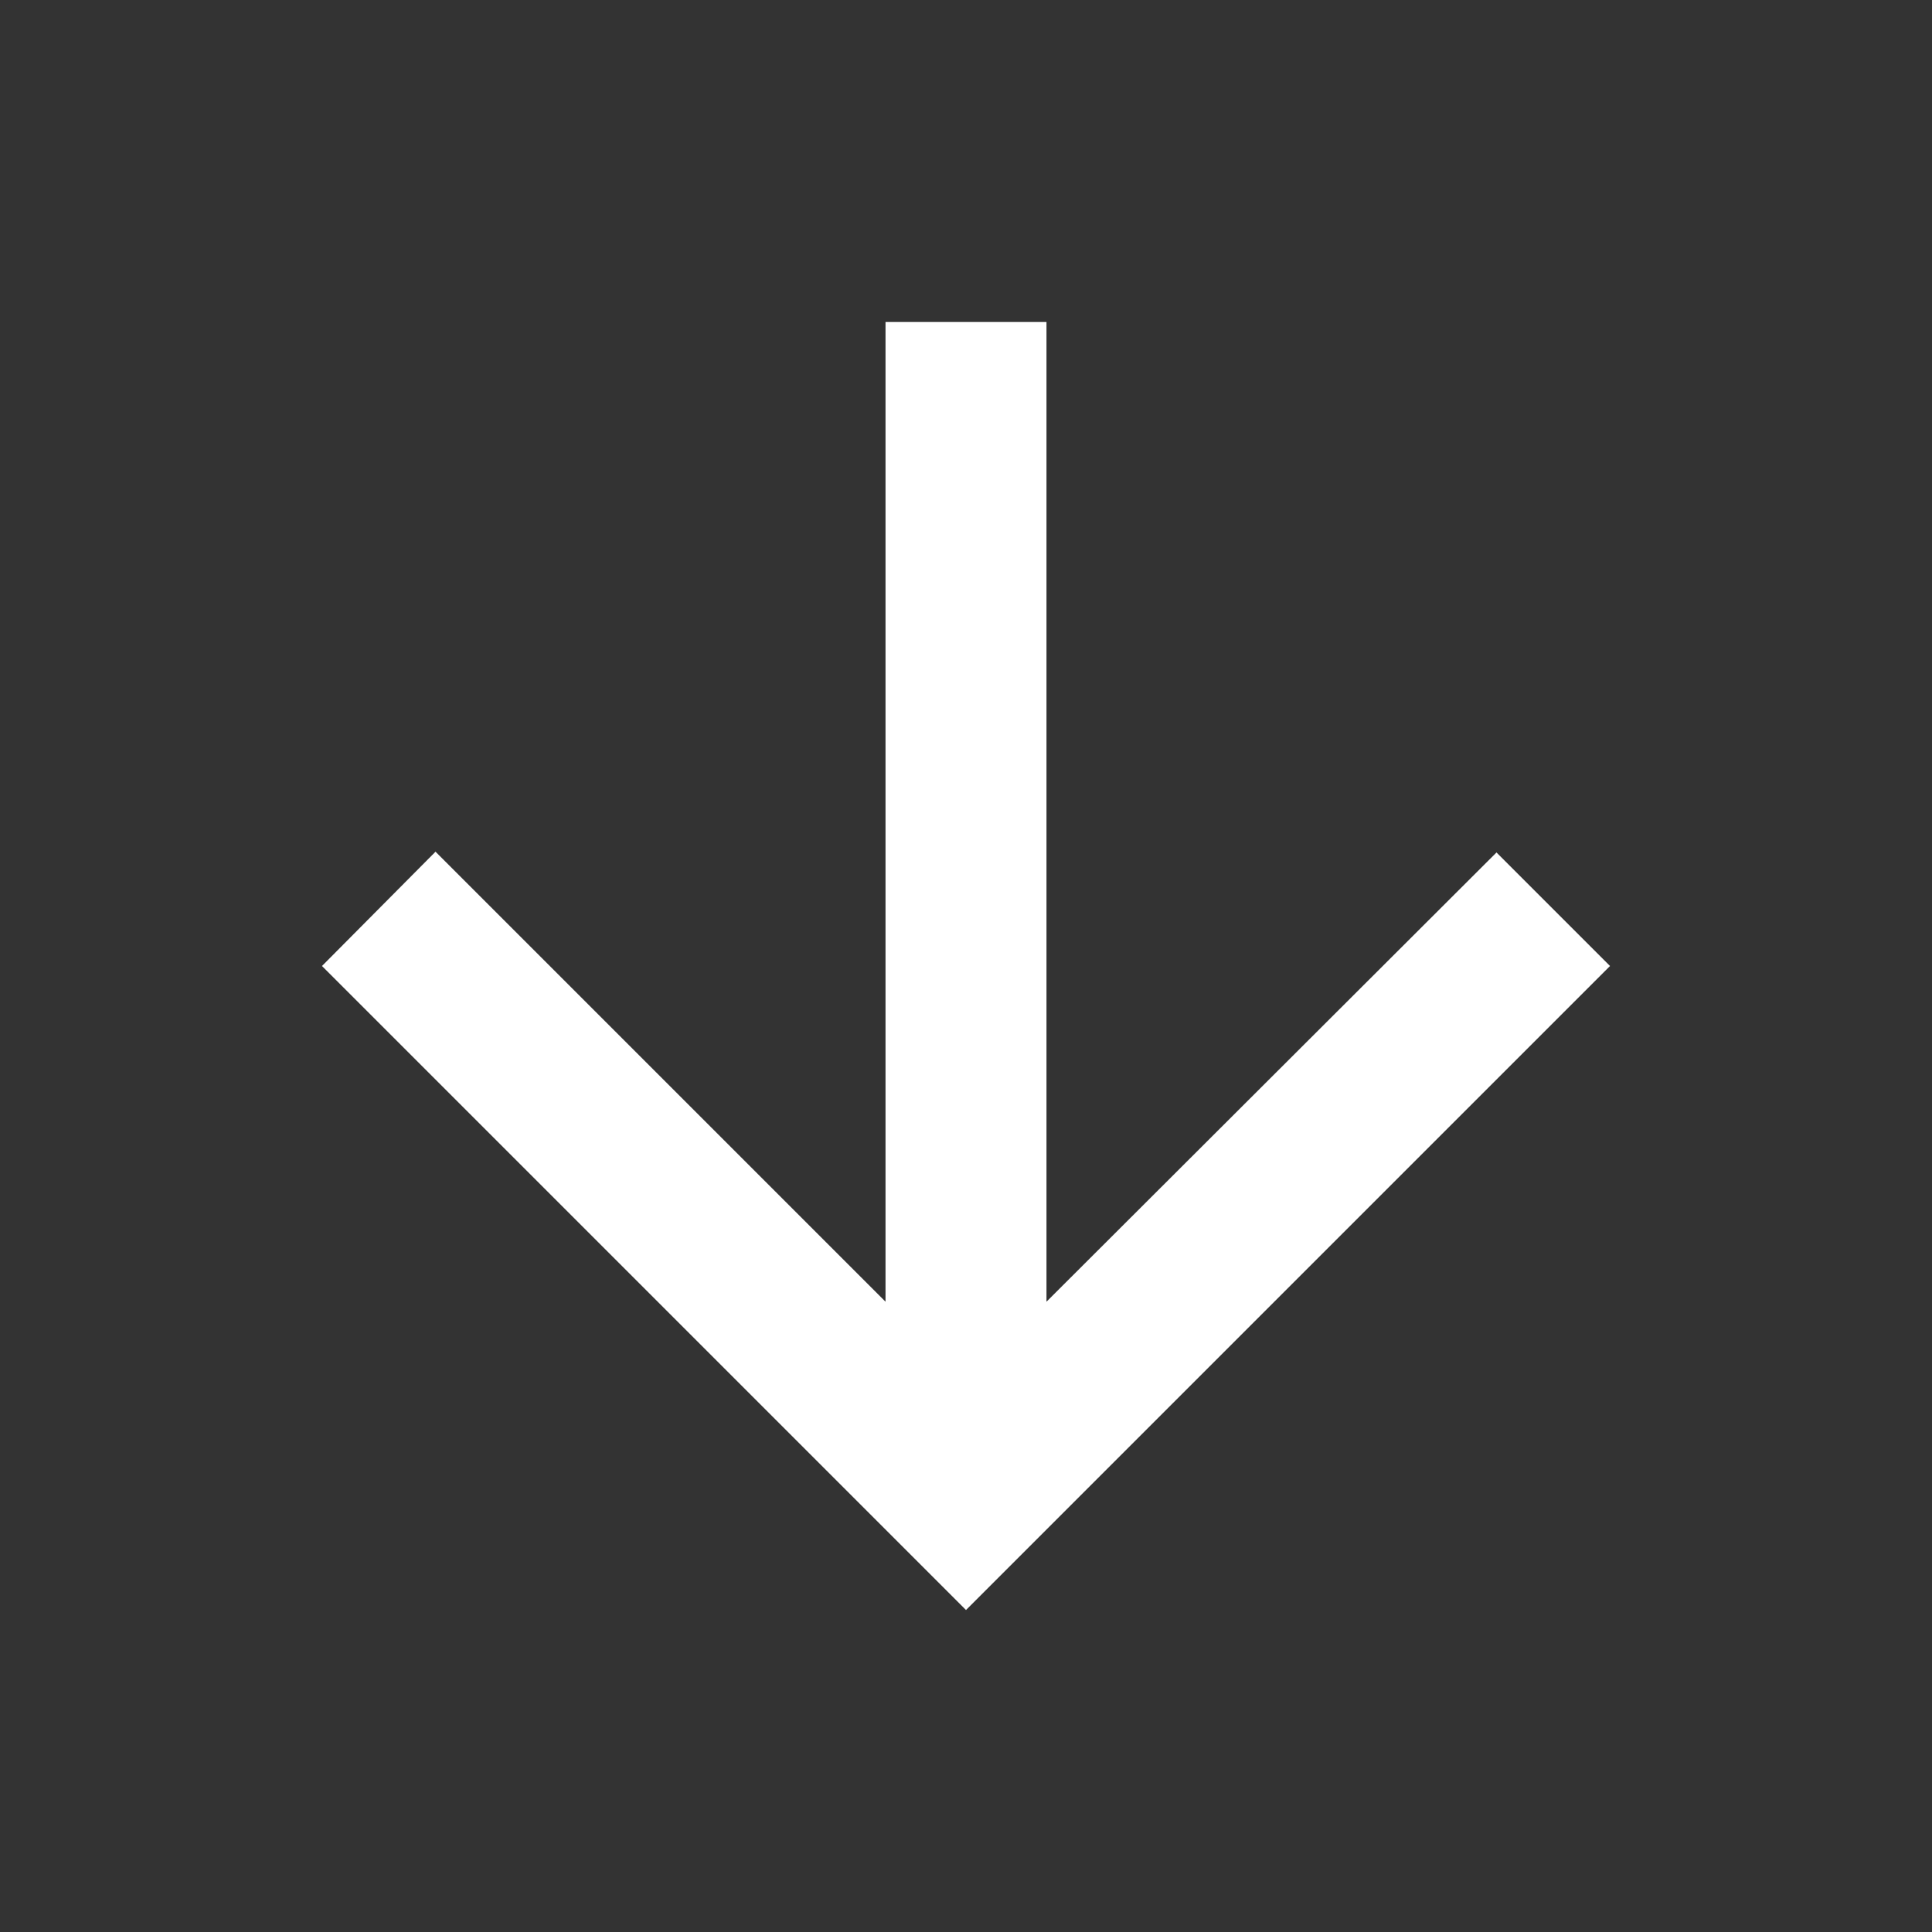 <?xml version="1.0" encoding="UTF-8"?>
<svg width="50px" height="50px" viewBox="0 0 50 50" version="1.1" xmlns="http://www.w3.org/2000/svg" xmlns:xlink="http://www.w3.org/1999/xlink">
    <rect x="0" y="0" width="50" height="50" fill="#333333" stroke="none"/>
    <title>11CC7FCD-ECE2-46F7-8AEB-0341FF43906D</title>
    <g id="Design" stroke="none" stroke-width="1" fill="none" fill-rule="evenodd">
        <g id="002-HOME-PAGE-FULL" transform="translate(-1016, -837)">
            <g id="Button-/-down" transform="translate(1006, 817)">
                <g id="Icons-/-Header-/-arrow" transform="translate(35, 45) rotate(-270) translate(-35, -45) translate(10, 20)">
                    <g id="arrow_back_black_24dp" transform="translate(25, 25) rotate(-180) translate(-25, -25) ">
                        <polygon id="Path" points="0 0 50 0 50 50 0 50"></polygon>
                        <polygon id="Path" fill="#FFFFFF" fill-rule="nonzero" points="41.667 22.917 16.312 22.917 27.958 11.271 25 8.333 8.333 25 25 41.667 27.938 38.729 16.312 27.083 41.667 27.083"></polygon>
                    </g>
                </g>
            </g>
        </g>
    </g>
</svg>